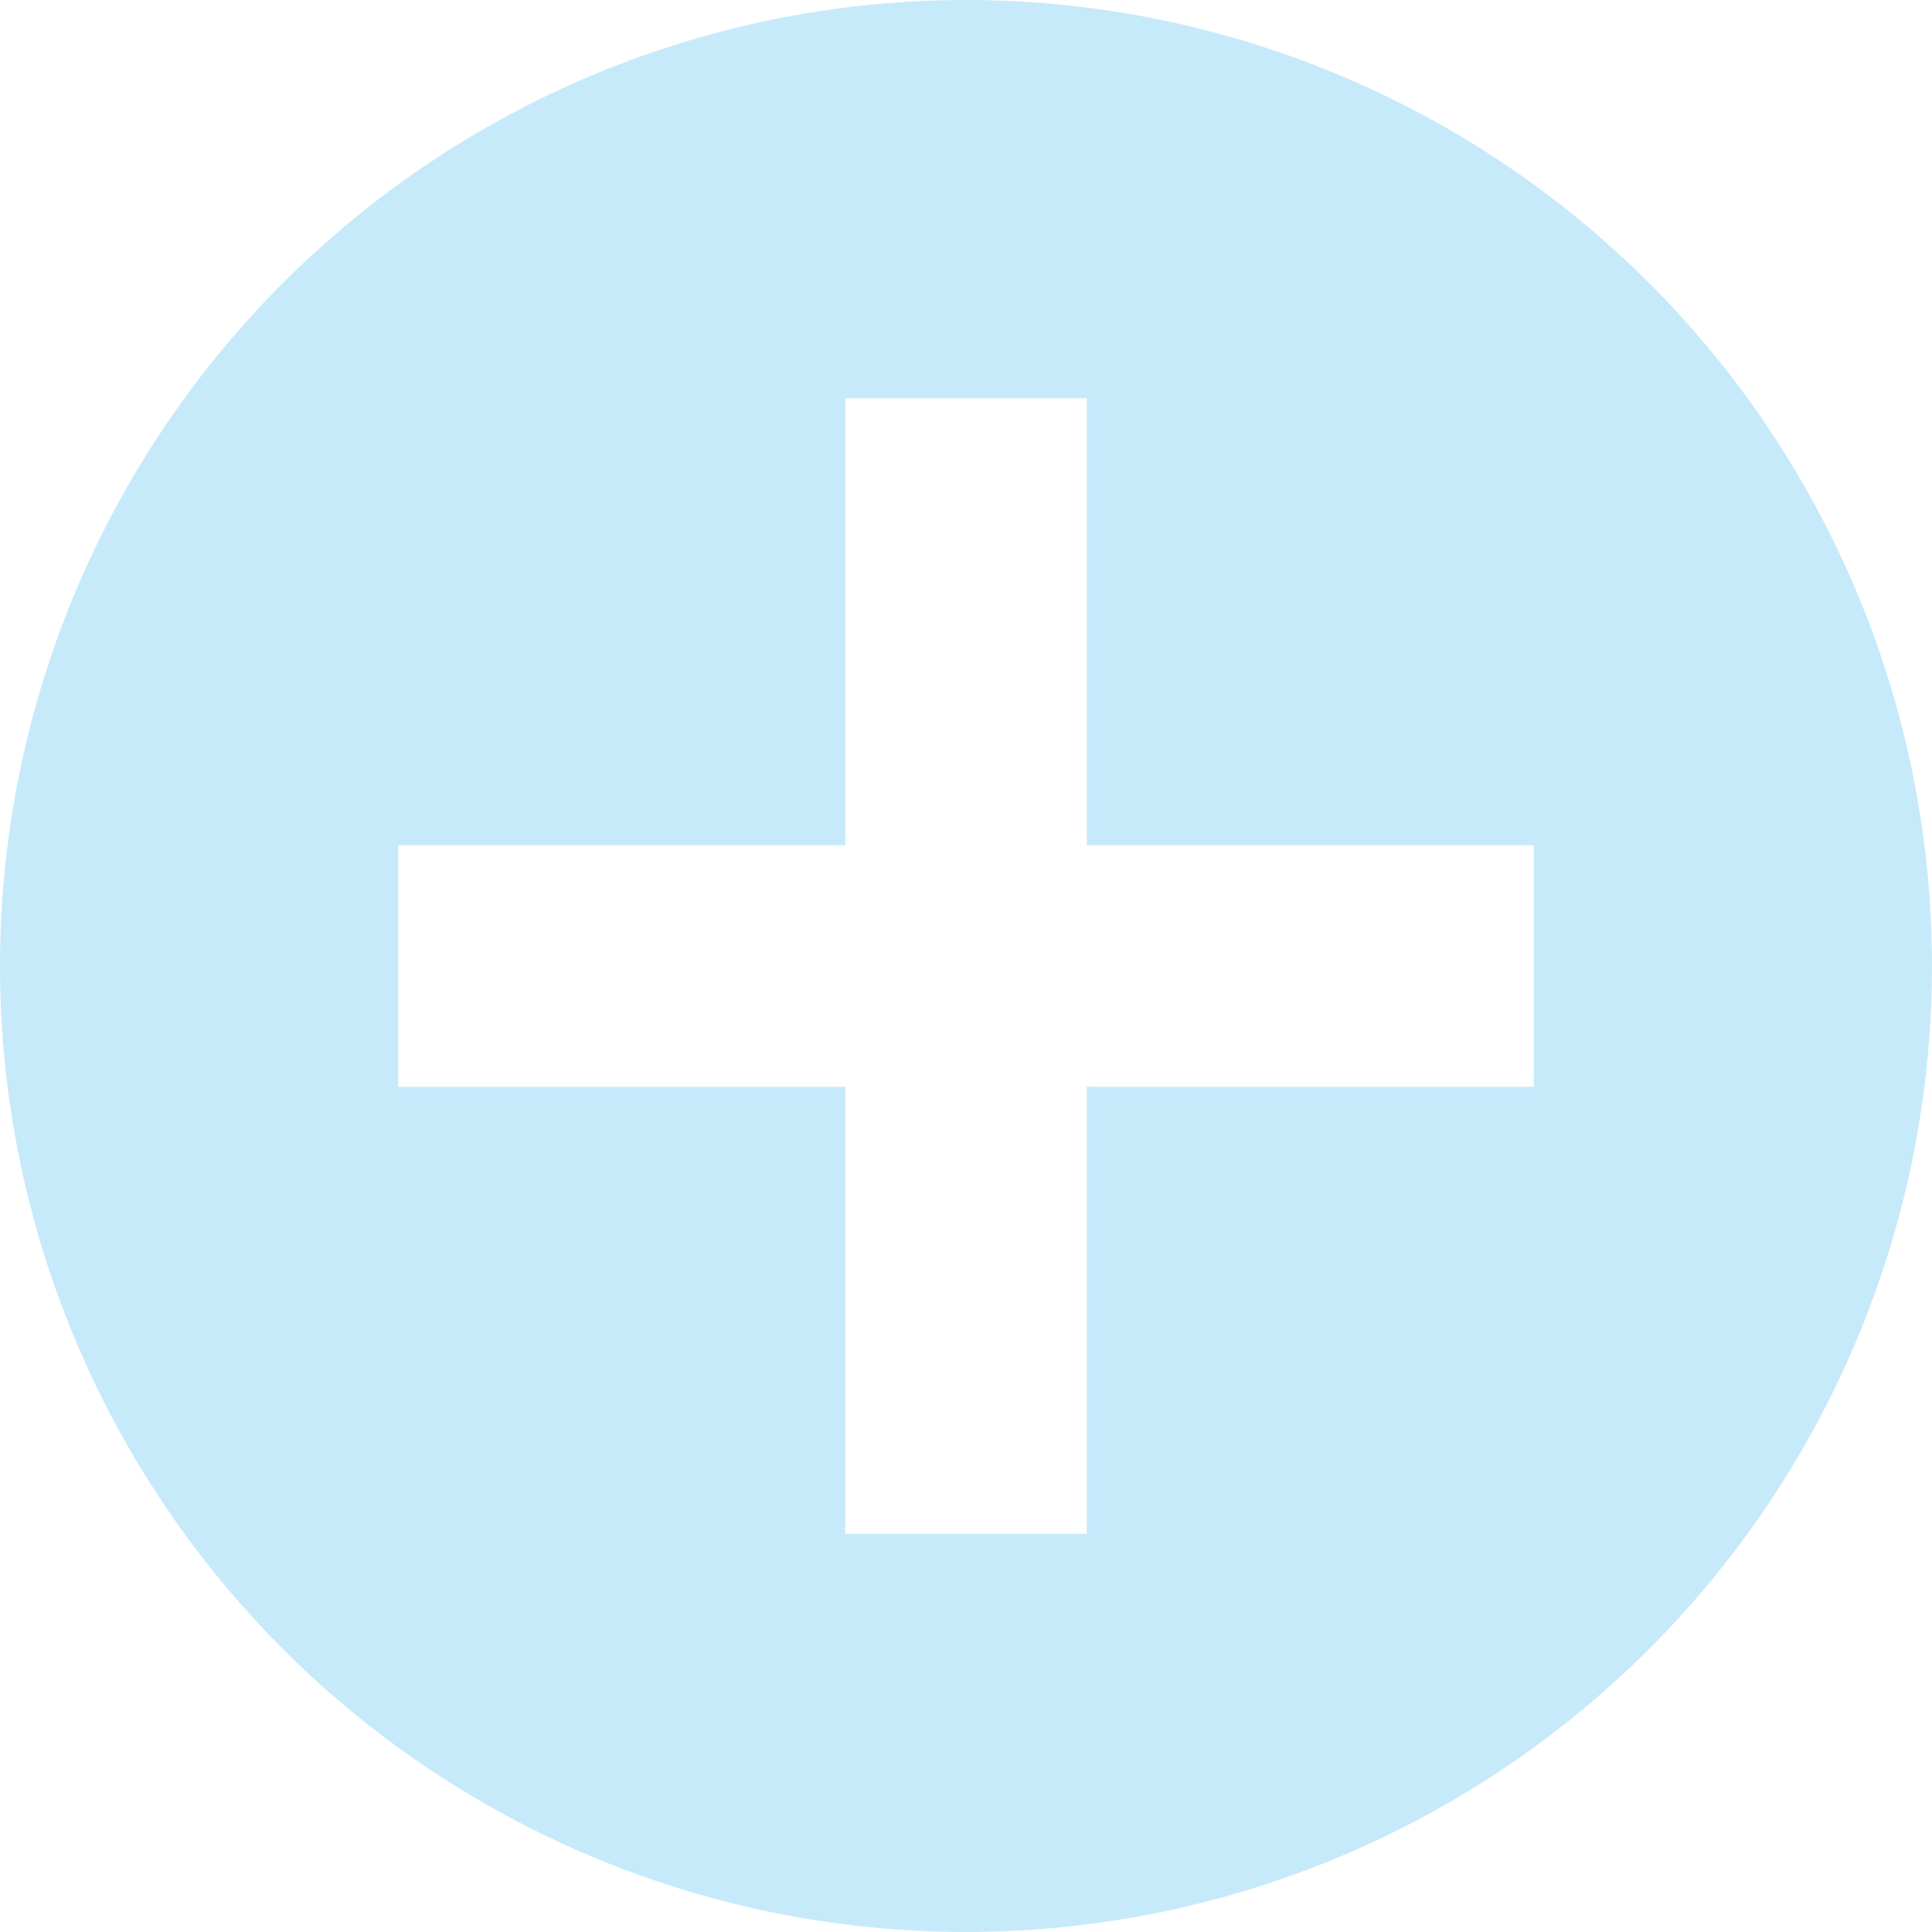 <svg id="Layer_1" data-name="Layer 1" xmlns="http://www.w3.org/2000/svg" viewBox="0 0 64 64"><defs><style>.cls-1{fill:#c7eafb;}</style></defs><path class="cls-1" d="M32,0A32,32,0,1,0,64,32,32,32,0,0,0,32,0ZM50.81,36H36V50.81H28V36H13.19V28H28V13.19H36V28H50.81Z"/></svg>